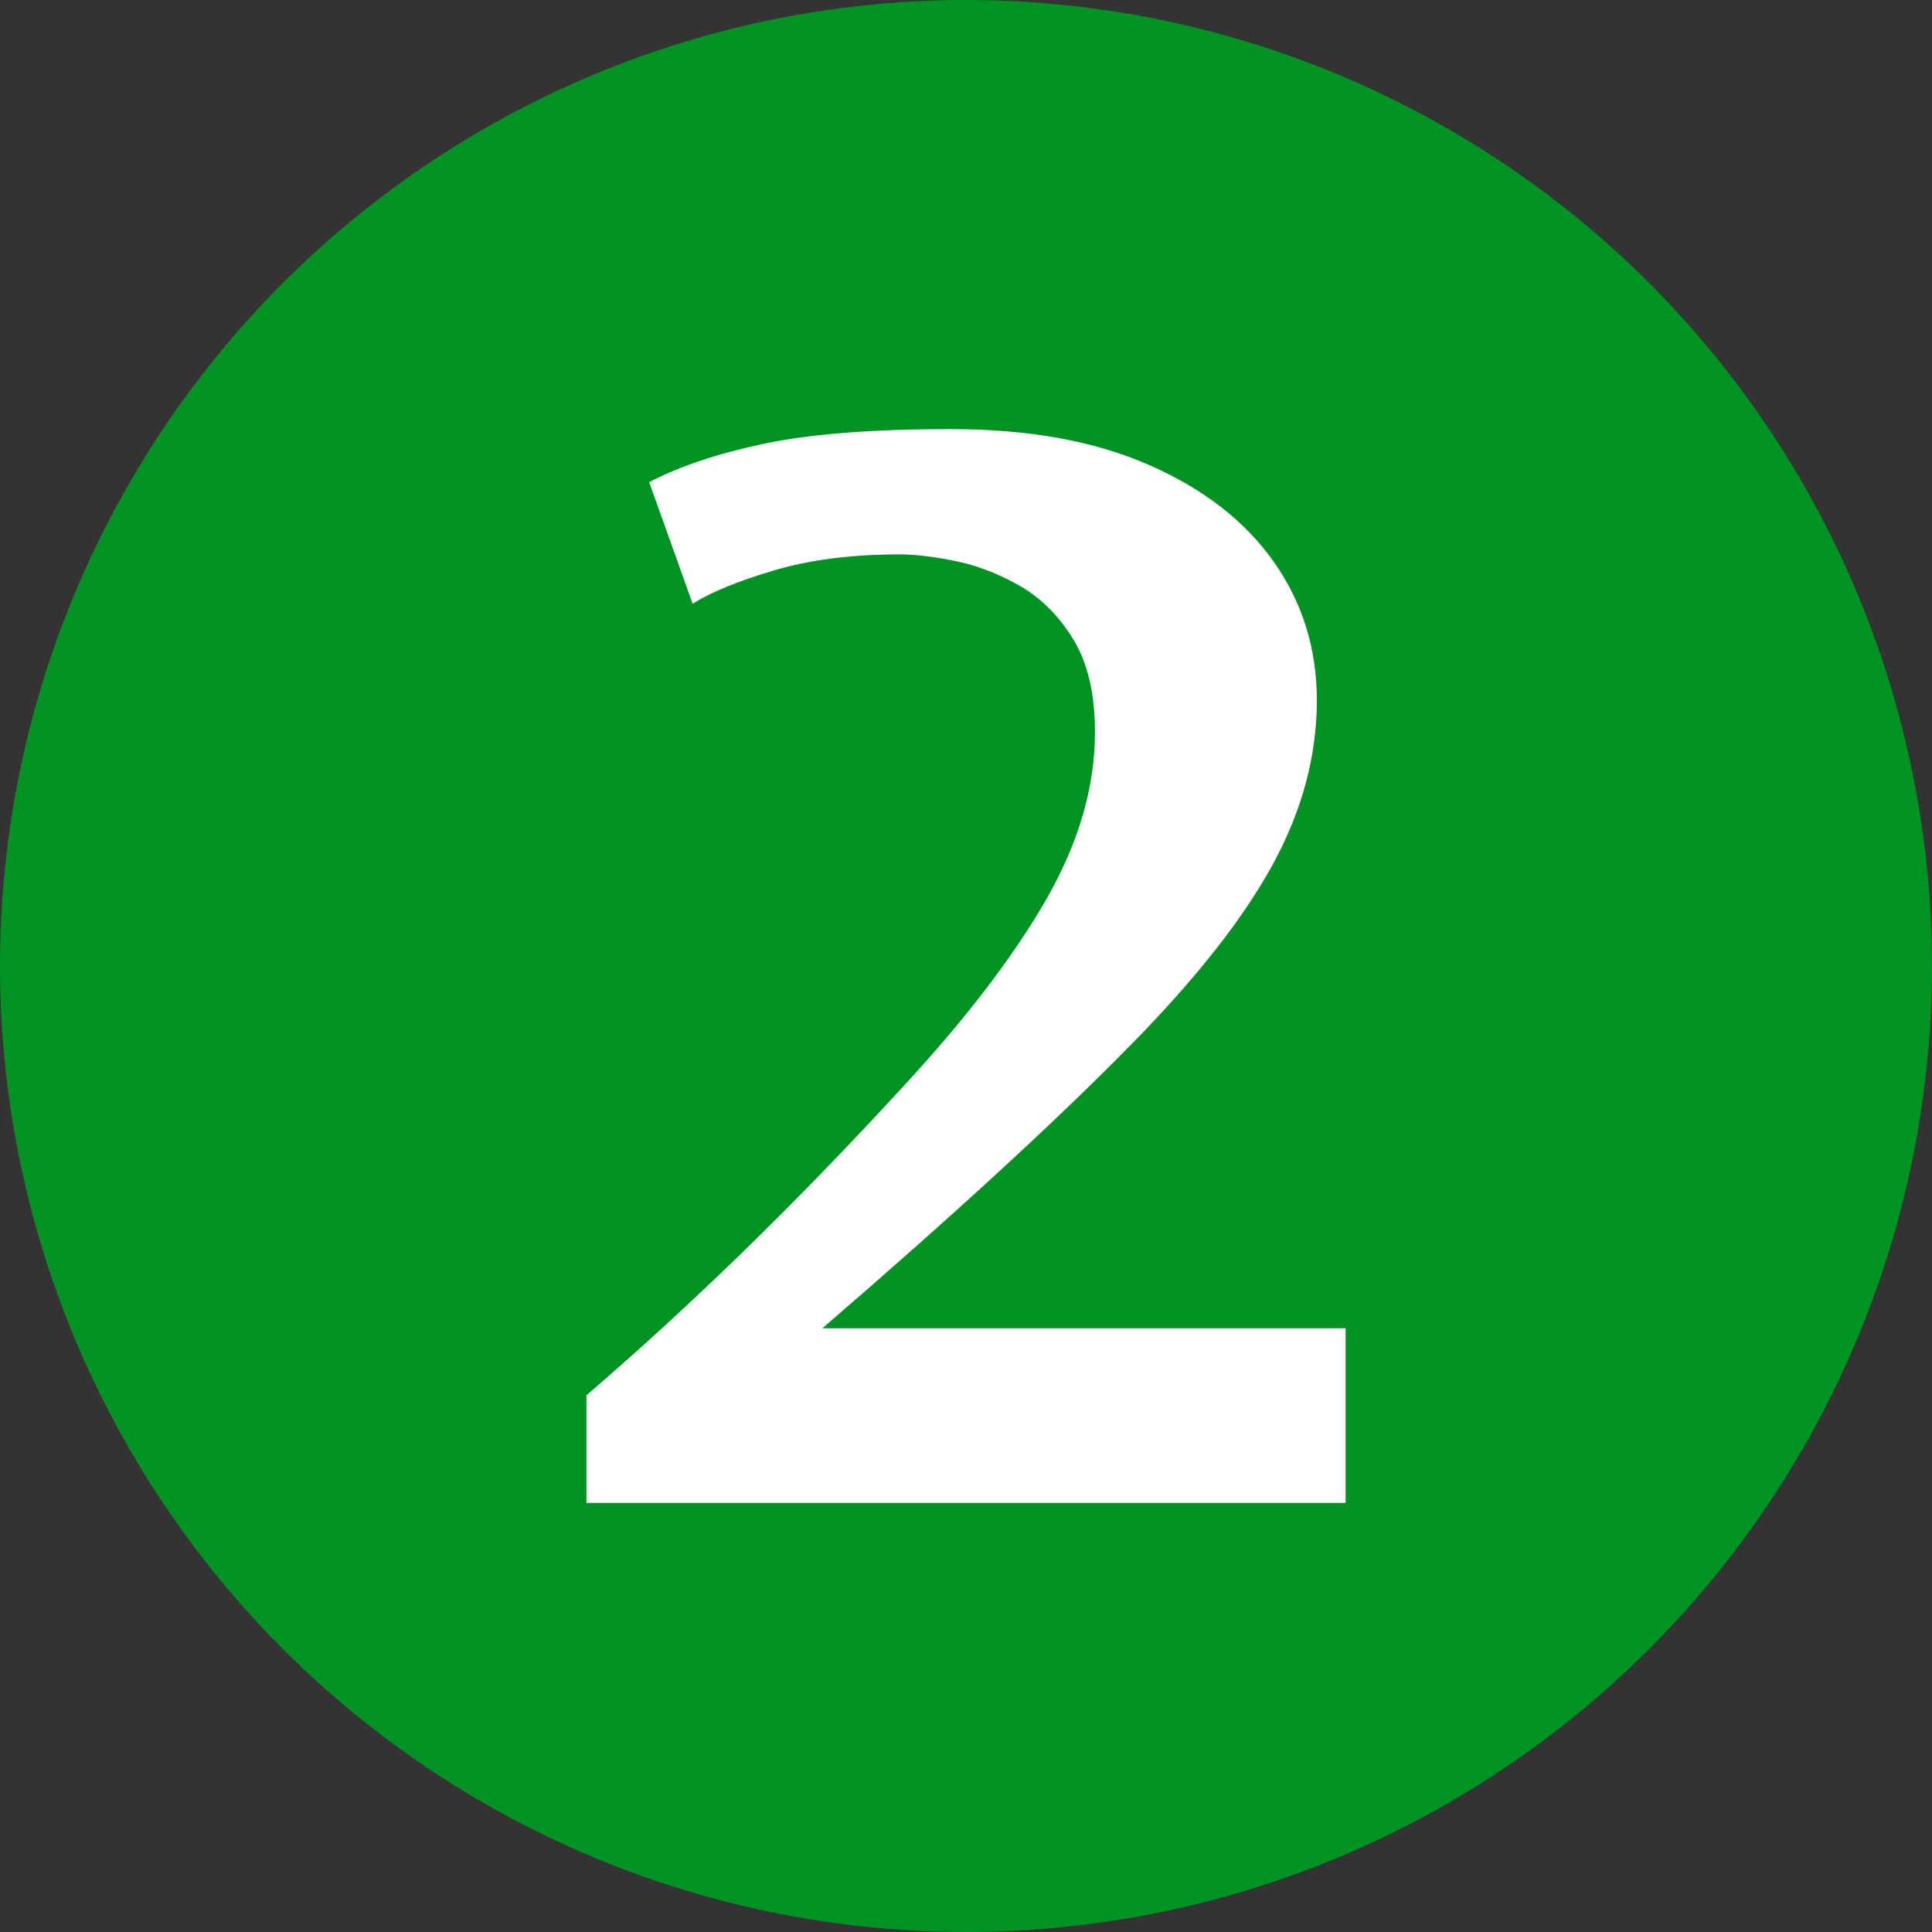 <?xml version="1.0" encoding="UTF-8"?><svg id="_레이어_2" xmlns="http://www.w3.org/2000/svg" viewBox="0 0 256 256"><rect x="0" y="0" width="256" height="256" fill="#333333" stroke="none"/><g id="_레이어_1-2"><circle cx="128" cy="128" r="128" style="fill:#009323; stroke-width:0px;"/><path d="M108.96,176h69.34v23.14h-100.59v-14.26c13.8-11.85,27.7-25.39,41.7-40.62,8.33-8.98,14.7-17.27,19.09-24.85,4.39-7.58,6.59-15.05,6.59-22.41,0-5.01-.94-9.08-2.83-12.21-1.89-3.12-4.25-5.5-7.08-7.13-2.83-1.63-5.7-2.73-8.59-3.32-2.9-.59-5.36-.88-7.37-.88-6.38,0-11.96.72-16.75,2.15-4.79,1.43-8.35,2.9-10.69,4.39l-5.76-16.11c3.97-2.08,9.02-3.78,15.14-5.08,6.12-1.3,14.39-1.95,24.8-1.95s19.04,1.58,26.27,4.74c7.23,3.16,12.74,7.44,16.55,12.84,3.81,5.4,5.71,11.52,5.71,18.36,0,7.36-1.95,14.62-5.86,21.78-3.91,7.16-10.19,15.14-18.85,23.93-9.77,9.96-23.37,22.46-40.82,37.5Z" style="fill:#fff; stroke-width:0px;"/></g></svg>